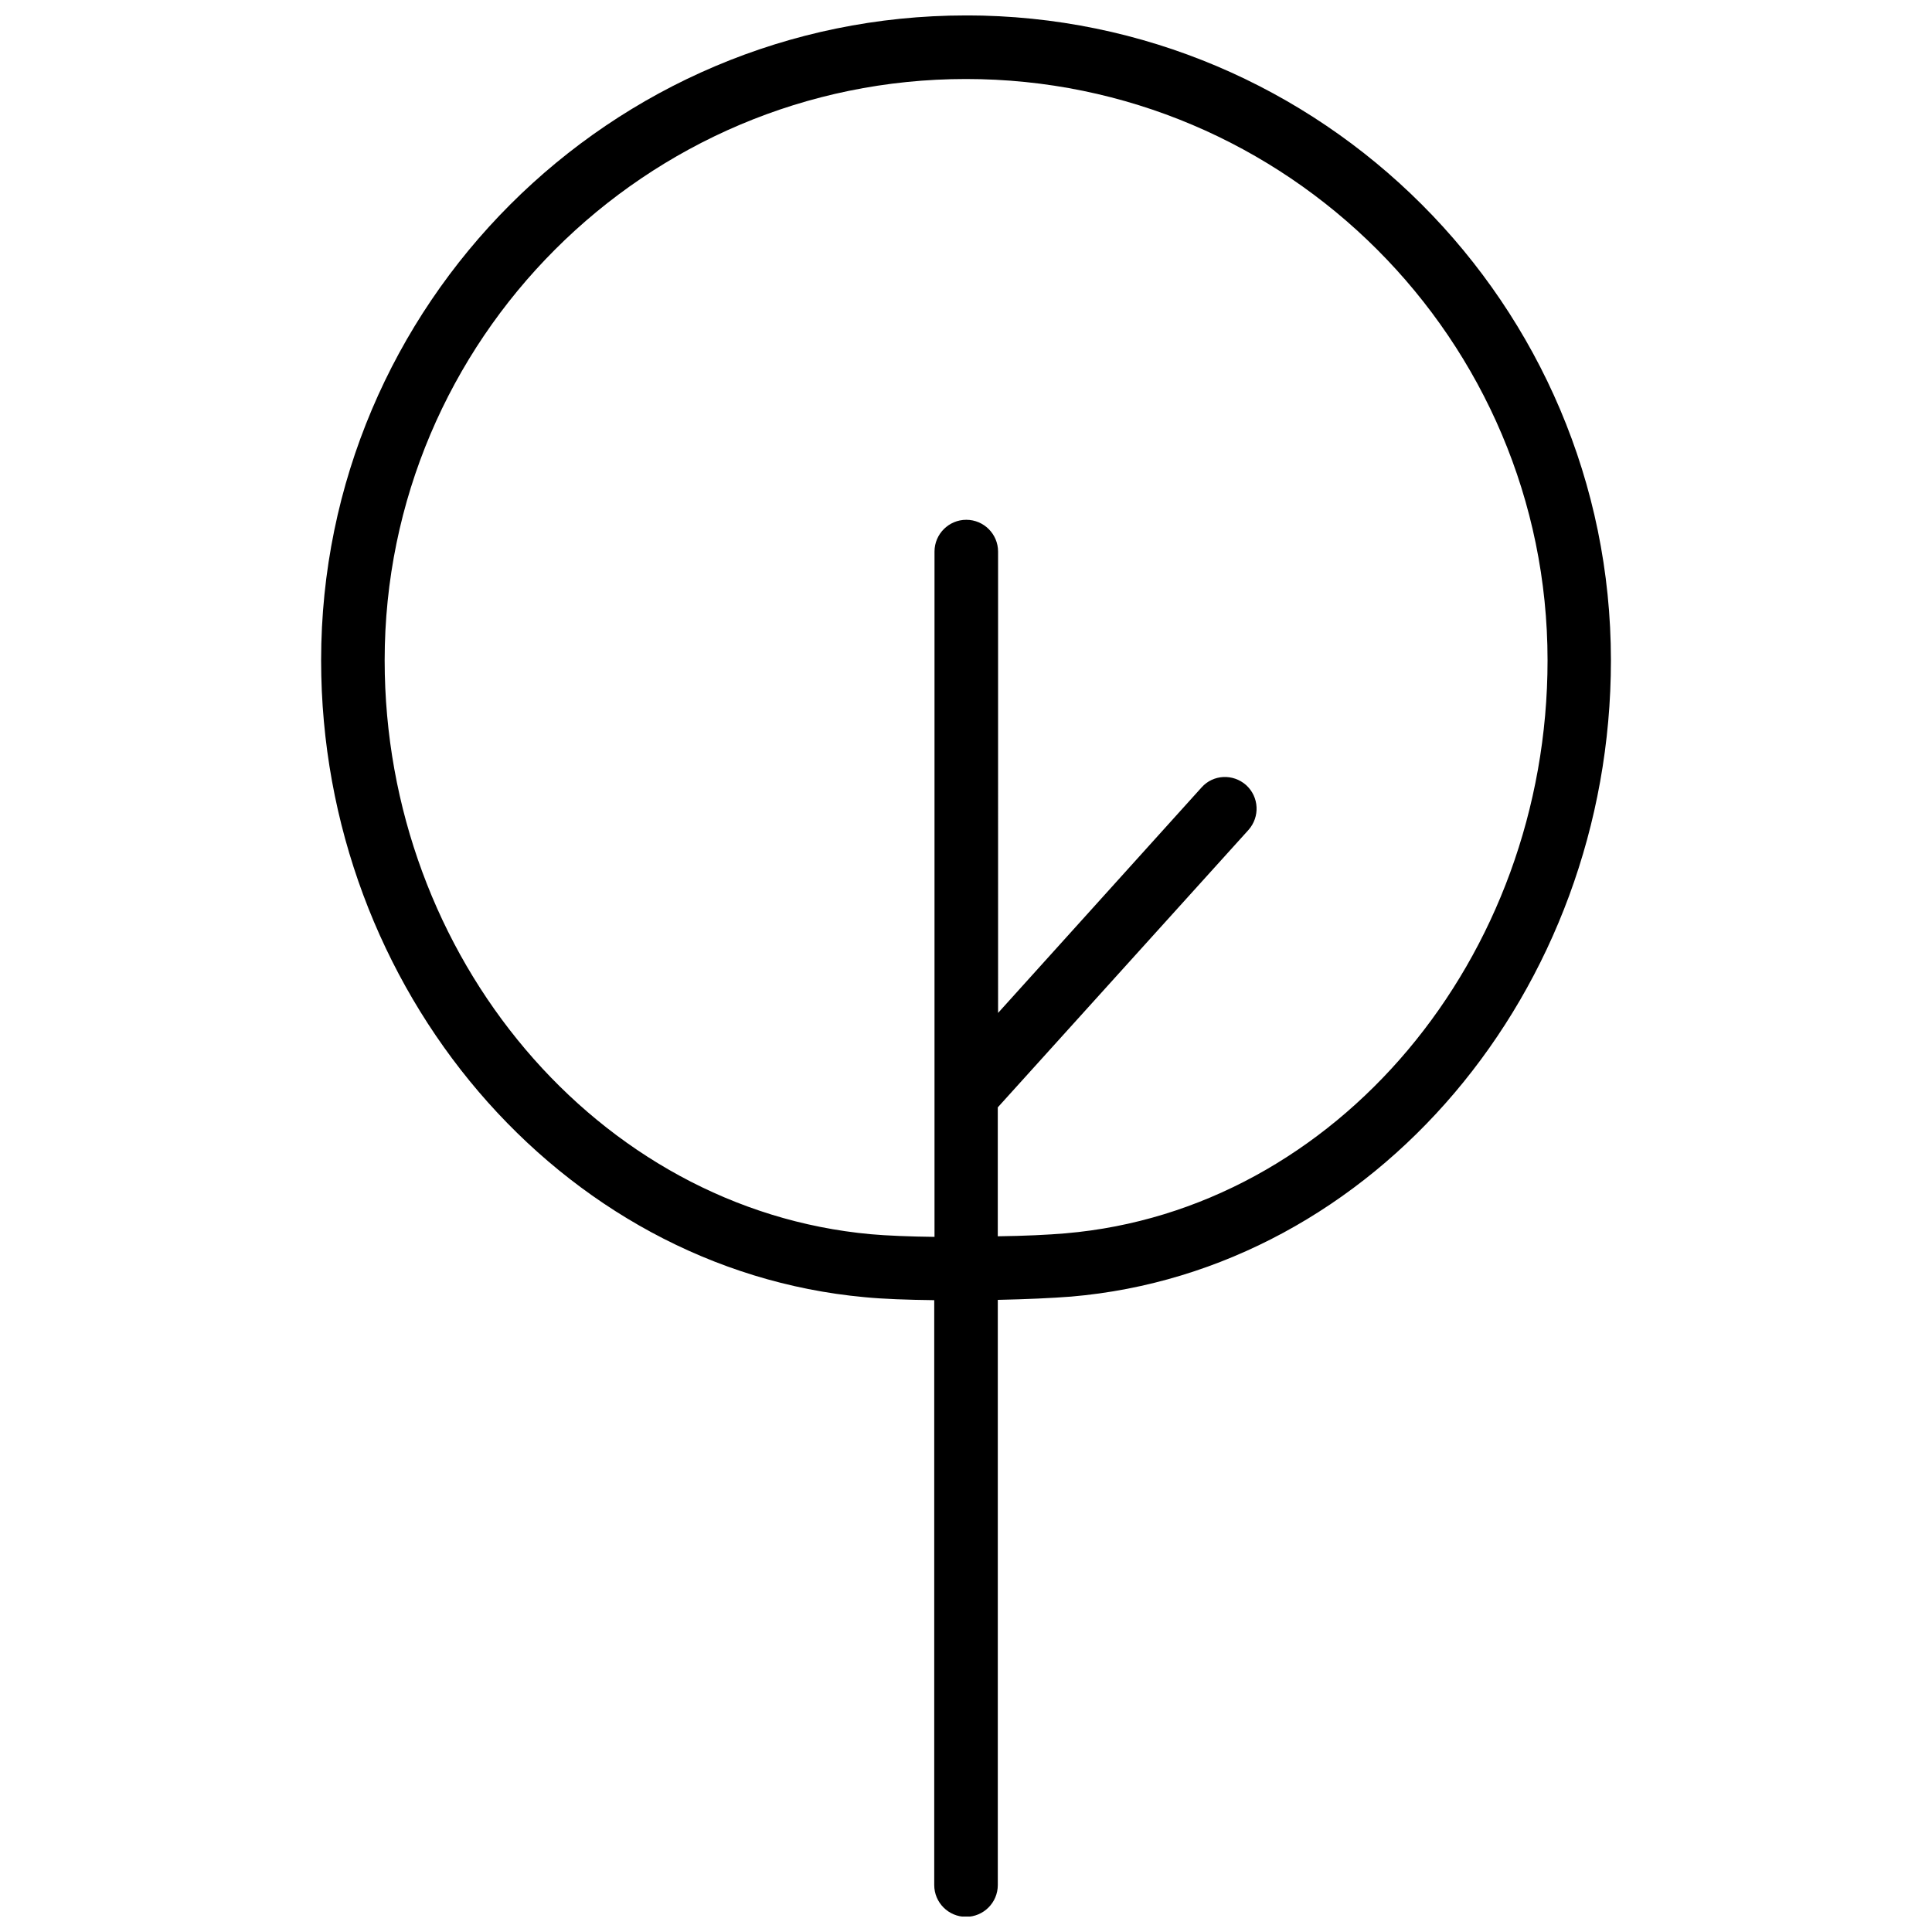 <?xml version="1.0" encoding="UTF-8"?>
<!-- Uploaded to: ICON Repo, www.svgrepo.com, Generator: ICON Repo Mixer Tools -->
<svg width="800px" height="800px" version="1.1" viewBox="144 144 512 512" xmlns="http://www.w3.org/2000/svg">
 <defs>
  <clipPath id="a">
   <path d="m229 148.09h342v503.81h-342z"/>
  </clipPath>
 </defs>
 <g clip-path="url(#a)">
  <path d="m400 148.09c-94.23 0-170.9 76.672-170.9 170.9 0 87.223 63.293 161.38 144.06 168.78 4.801 0.473 11.414 0.707 18.422 0.789v155c0 4.644 3.777 8.422 8.422 8.422s8.422-3.777 8.422-8.422v-155.08c7.477-0.156 14.406-0.473 19.445-0.867 80.215-6.848 143.04-80.926 143.04-168.62-0.004-94.234-76.676-170.91-170.9-170.91zm26.449 322.75c-4.644 0.395-11.098 0.707-18.027 0.789v-34.164l66.441-73.523c3.07-3.465 2.832-8.738-0.629-11.887-3.465-3.07-8.738-2.832-11.809 0.629l-53.922 59.75-0.004-122.26c0-4.644-3.777-8.422-8.422-8.422s-8.422 3.777-8.422 8.422v181.61c-6.535-0.078-12.516-0.316-16.926-0.707-72.266-6.613-128.79-73.367-128.79-152.09 0-84.938 69.117-154.05 154.05-154.05 85.02 0 154.13 69.117 154.13 154.05 0 79.031-56.129 145.71-127.68 151.85z"/>
 </g>
</svg>